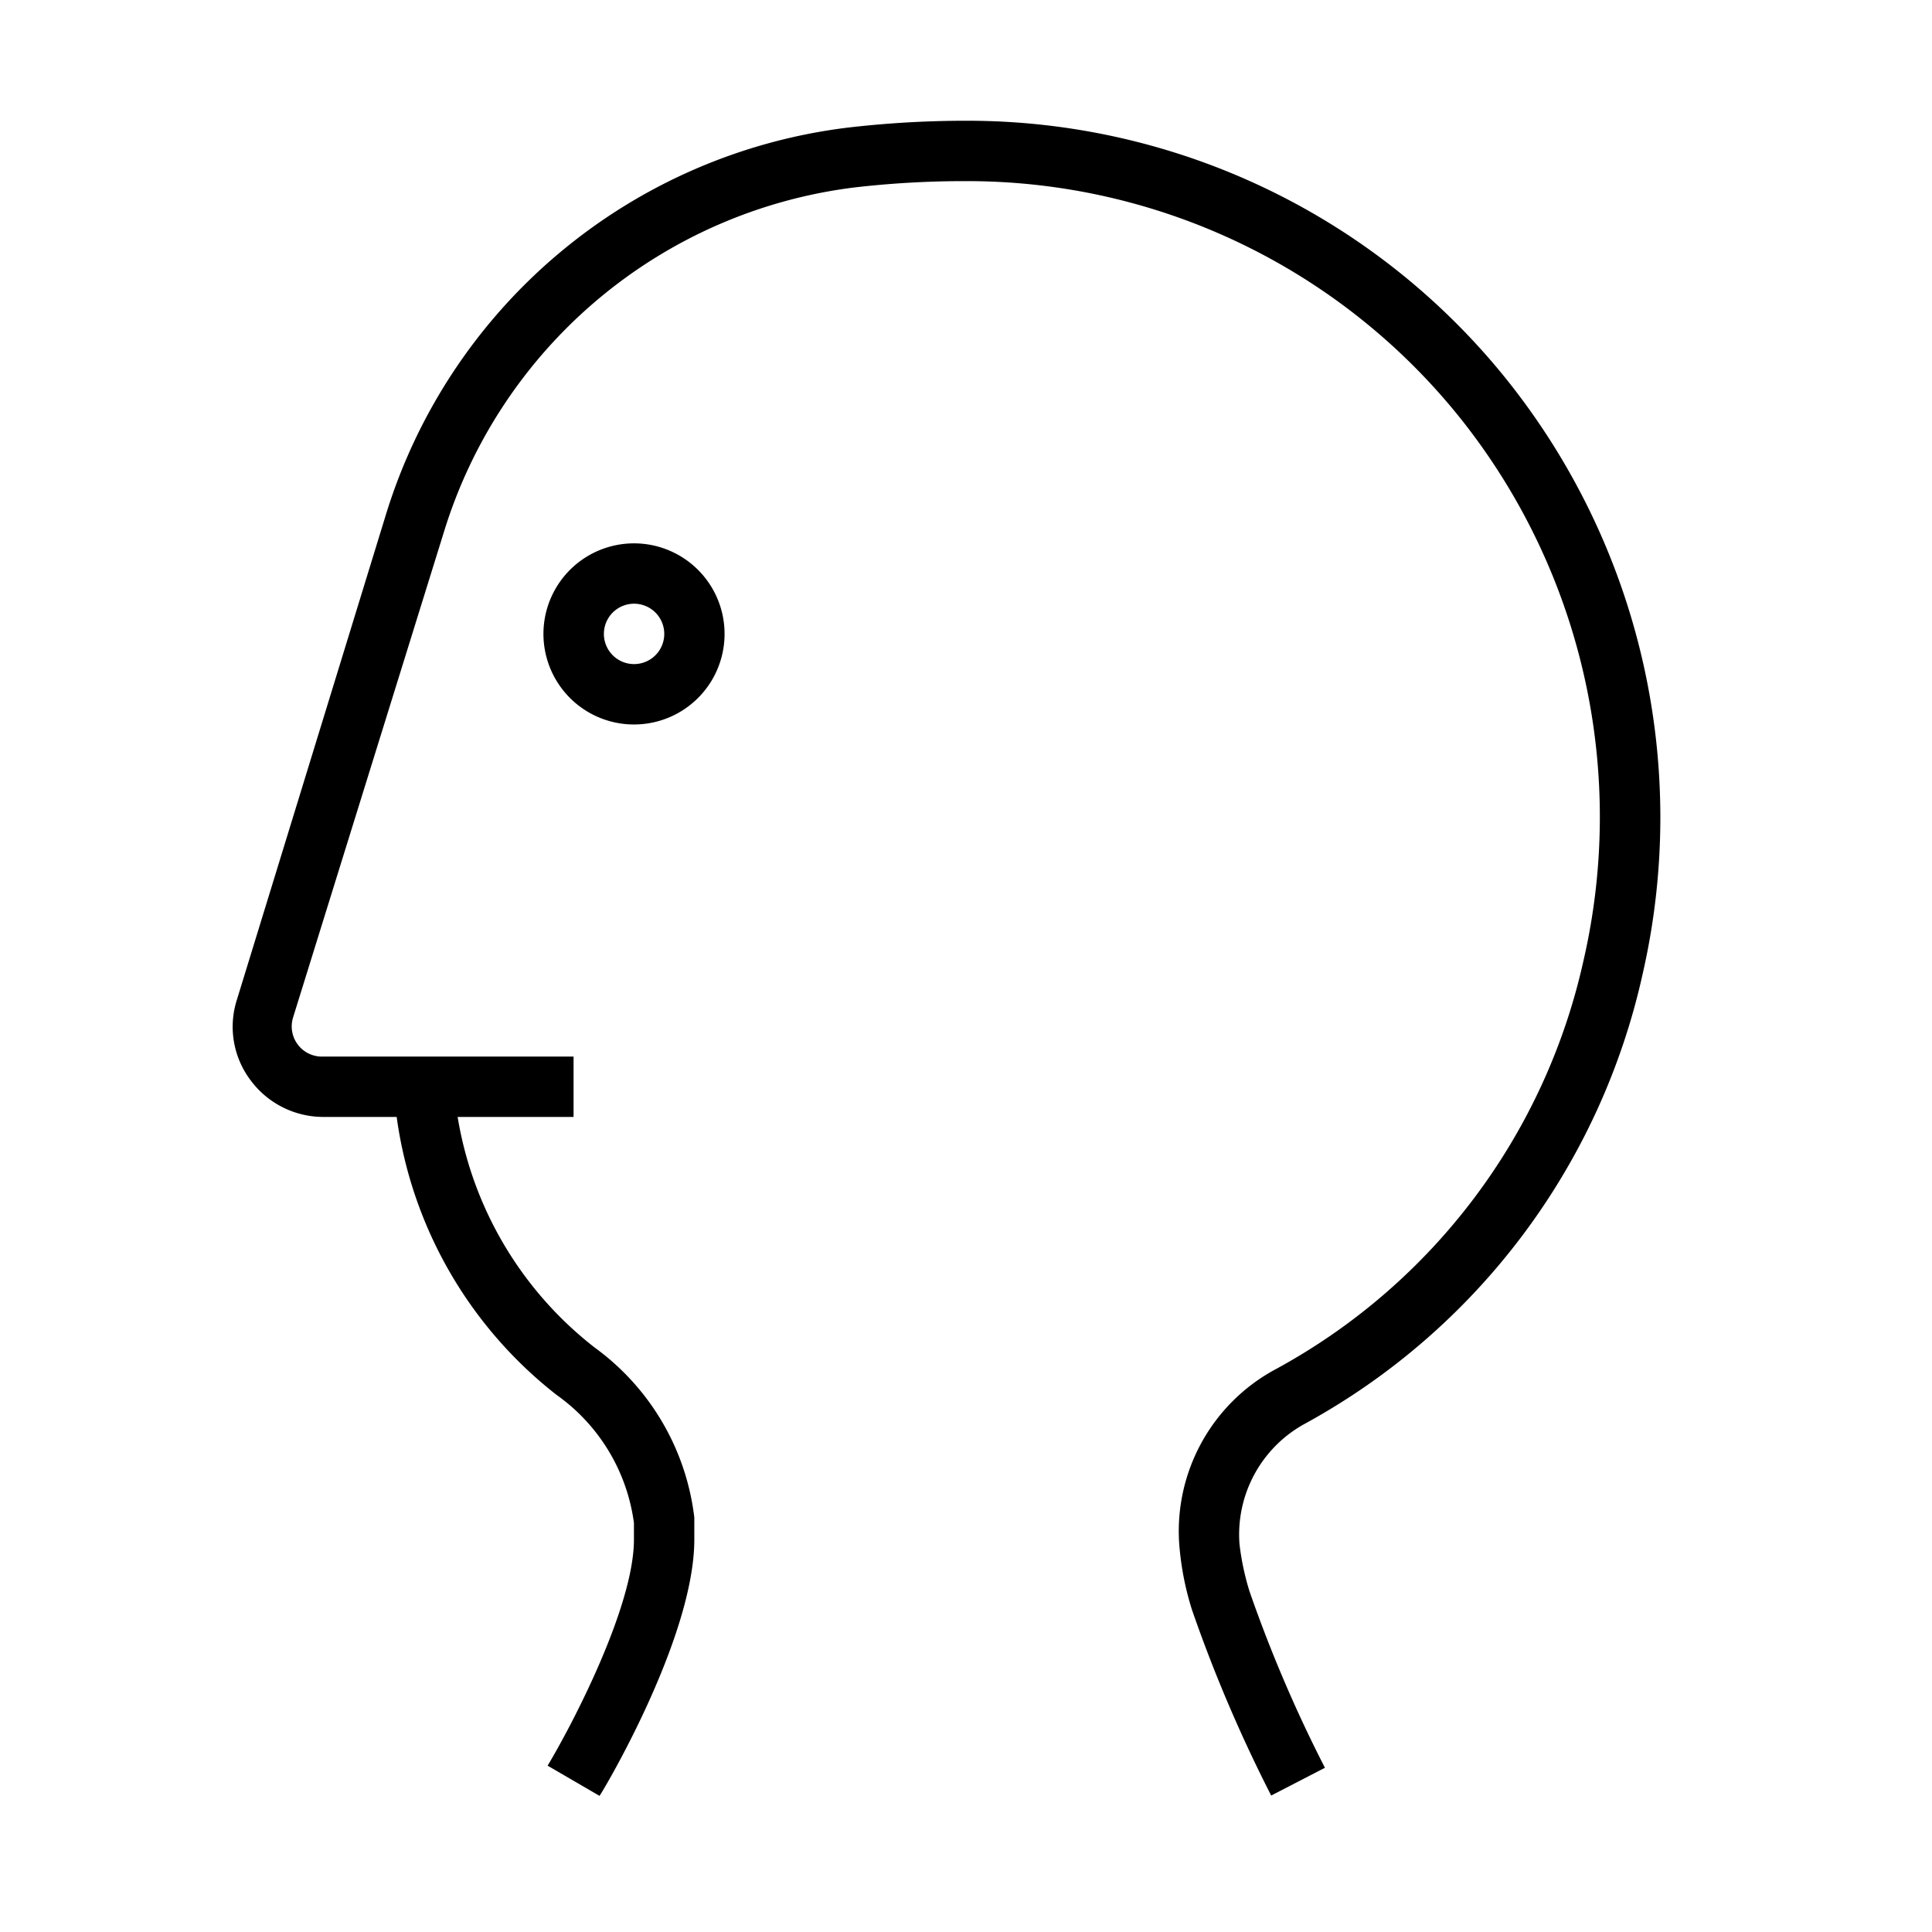 <svg id="Layer_1" data-name="Layer 1" xmlns="http://www.w3.org/2000/svg" viewBox="0 0 64 64"><path d="M49.94,12.61A22.9,22.9,0,0,0,32,4a33.78,33.78,0,0,0-3.94.23A18.34,18.34,0,0,0,12.78,17.06L7.85,33.11a2.94,2.94,0,0,0,.44,2.66A3,3,0,0,0,10.71,37h2.43a14.11,14.11,0,0,0,5.3,9.21A6.2,6.2,0,0,1,21,50.45c0,.17,0,.36,0,.55,0,2.23-2.06,6.16-2.86,7.49l1.72,1C20,59.3,23,54.24,23,51c0-.25,0-.49,0-.73a8.14,8.14,0,0,0-3.3-5.63A12.17,12.17,0,0,1,15.16,37H19V35H10.71a1,1,0,0,1-1-1.3L14.7,17.64A16.33,16.33,0,0,1,28.3,6.21,31.74,31.74,0,0,1,32,6a20.92,20.92,0,0,1,16.38,7.86A21.18,21.18,0,0,1,52.46,31.8,20.43,20.43,0,0,1,42.29,45.34a6.09,6.09,0,0,0-3.21,6,9.66,9.66,0,0,0,.41,2,48.19,48.19,0,0,0,2.62,6.14l1.78-.92a45.55,45.55,0,0,1-2.5-5.85,8.57,8.57,0,0,1-.33-1.56,4.18,4.18,0,0,1,2.19-4A22.52,22.52,0,0,0,54.42,32.24,23.21,23.21,0,0,0,49.94,12.61Z"/><path d="M22.5,18.4a3,3,0,1,0,1.1,4.1A3,3,0,0,0,22.5,18.4Zm-.63,3.1a1,1,0,1,1-.37-1.37A1,1,0,0,1,21.87,21.5Z"/></svg>